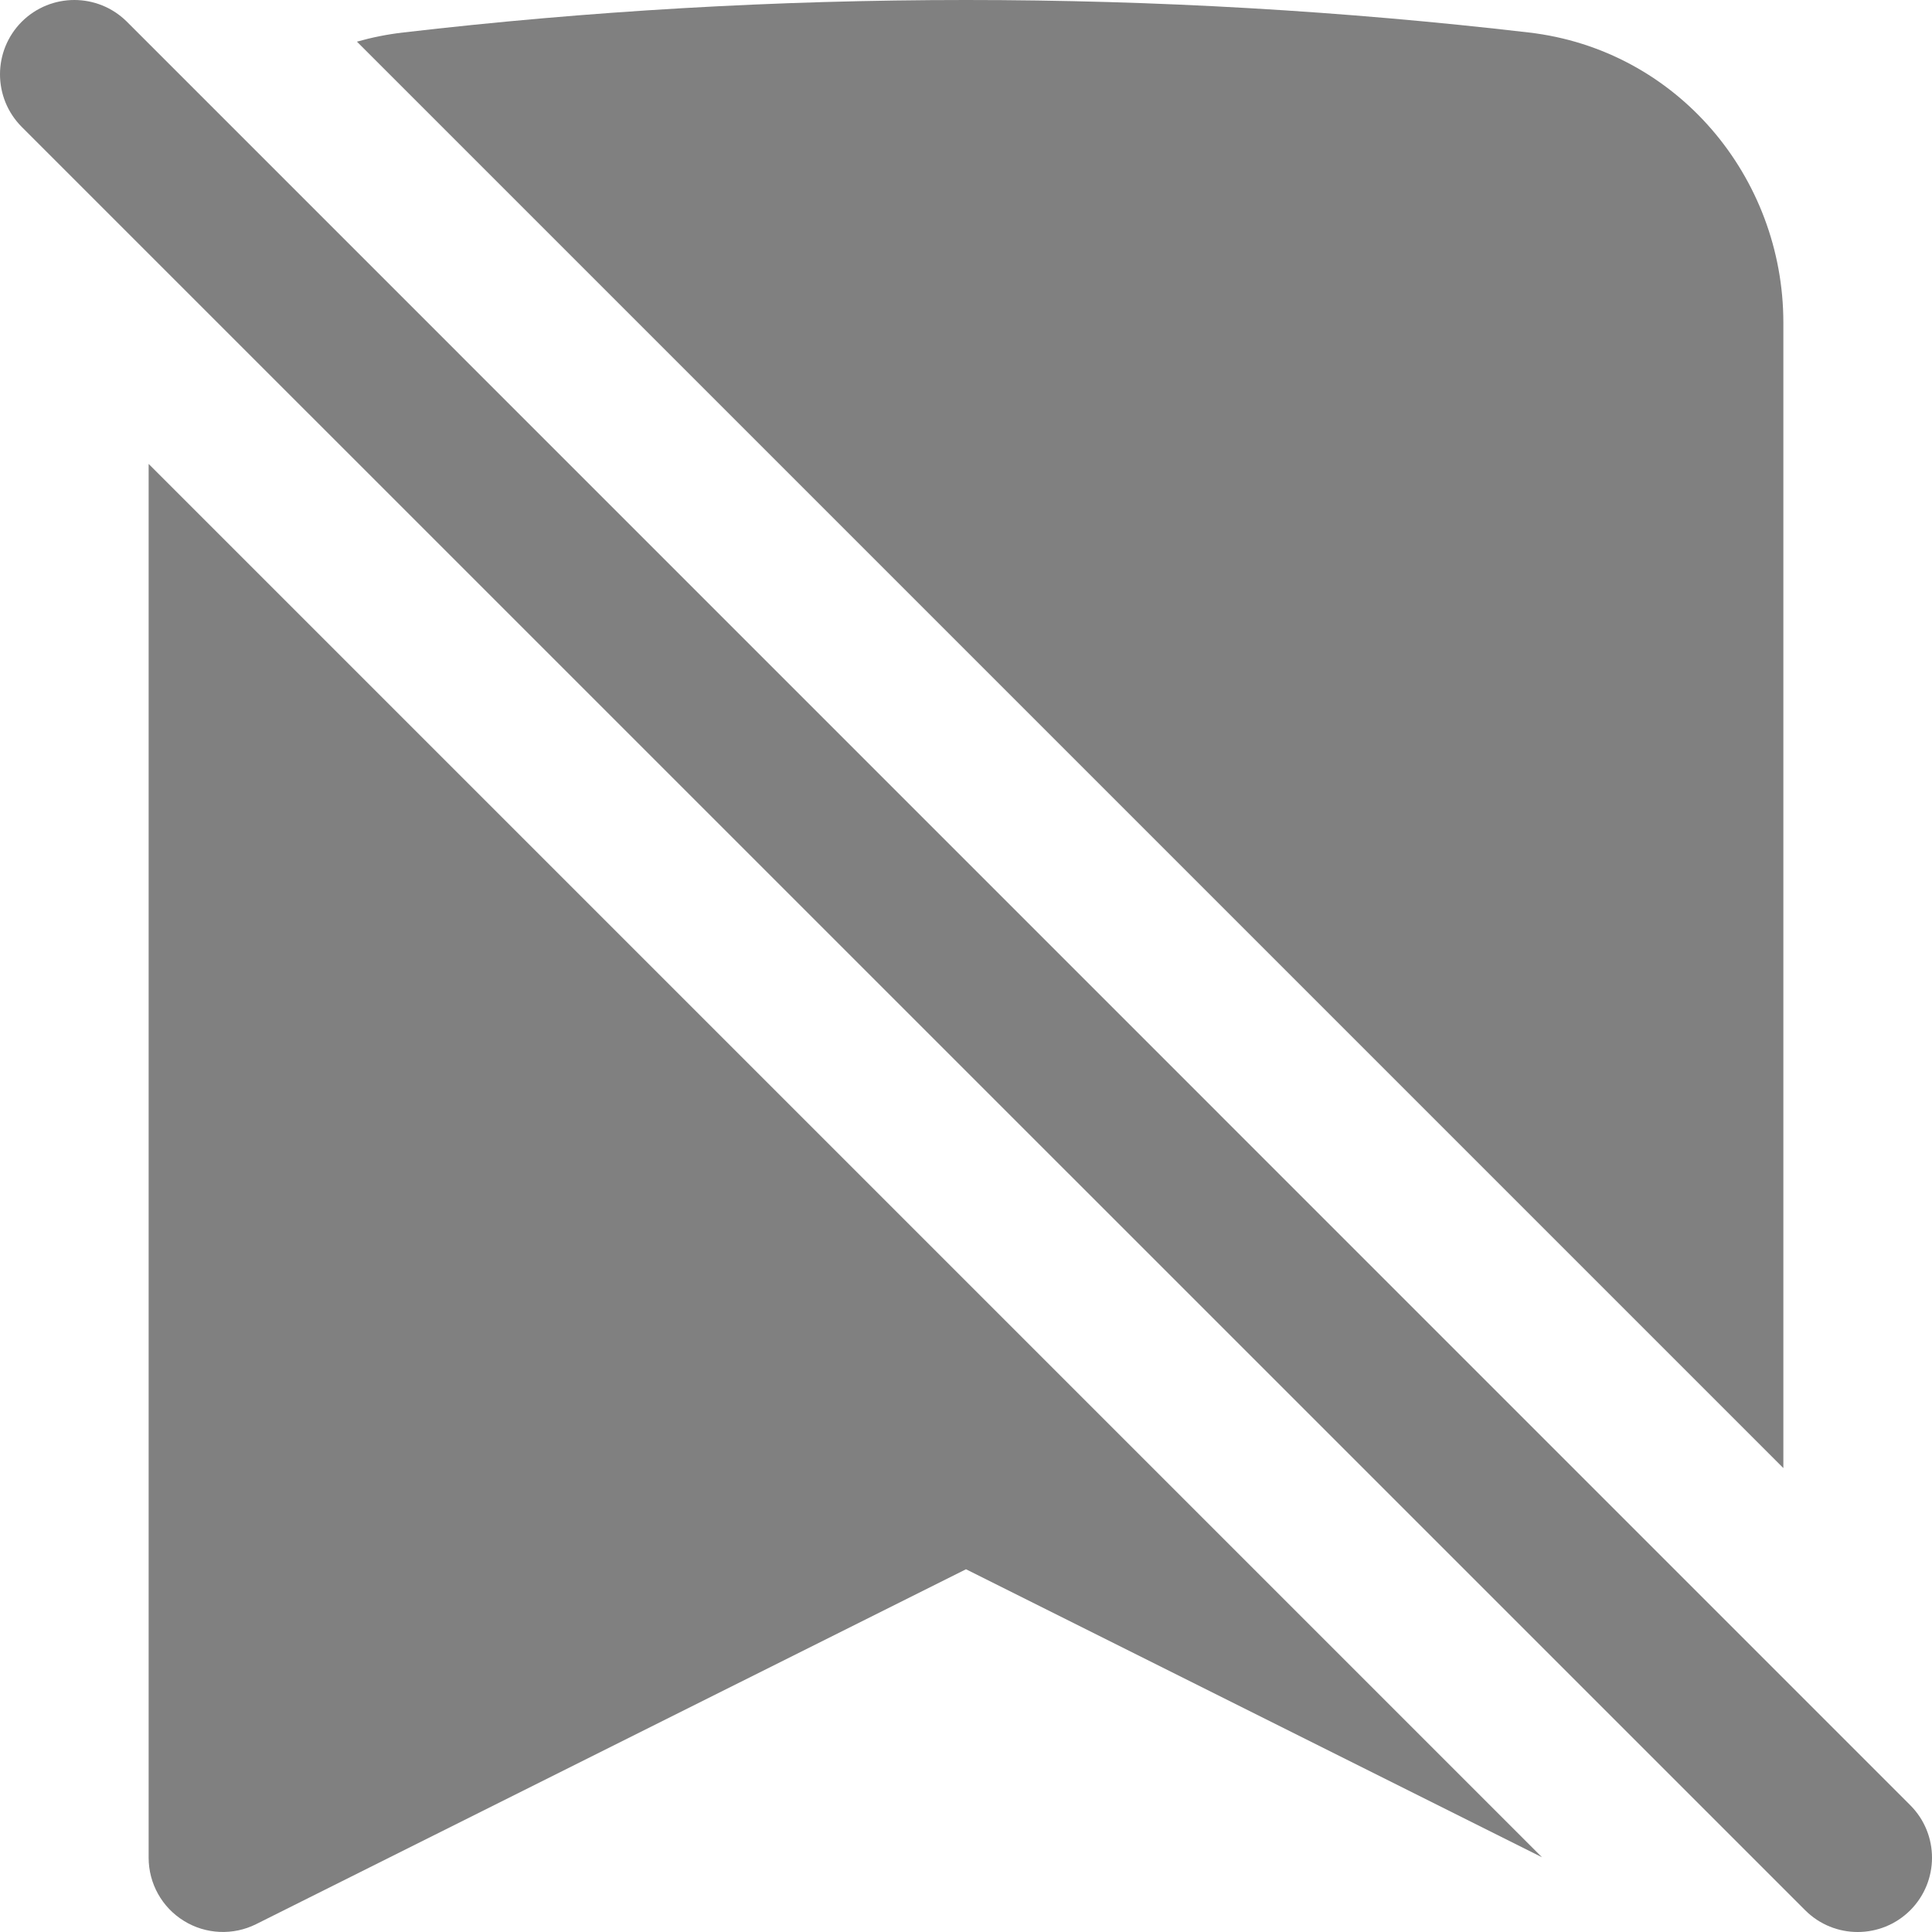<svg width="16" height="16" viewBox="0 0 16 16" fill="none" xmlns="http://www.w3.org/2000/svg">
<path d="M1.051 0.18C0.81 -0.06 0.421 -0.06 0.18 0.18C-0.06 0.421 -0.06 0.81 0.18 1.051L14.95 15.82C15.19 16.06 15.579 16.06 15.82 15.82C16.06 15.579 16.06 15.19 15.82 14.95L1.051 0.18Z" fill="#808080"/>
<path d="M14.769 2.672V12.158L2.956 0.345C3.08 0.31 3.208 0.284 3.34 0.269C4.869 0.091 6.424 1.83399e-08 8 1.83399e-08C9.576 1.83399e-08 11.131 0.091 12.66 0.269C13.889 0.411 14.769 1.466 14.769 2.672Z" fill="#808080"/>
<path d="M1.231 15.385V3.842L12.77 15.381L8 12.996L2.121 15.935C1.931 16.03 1.704 16.02 1.523 15.908C1.341 15.796 1.231 15.598 1.231 15.385Z" fill="#808080"/>
</svg>
